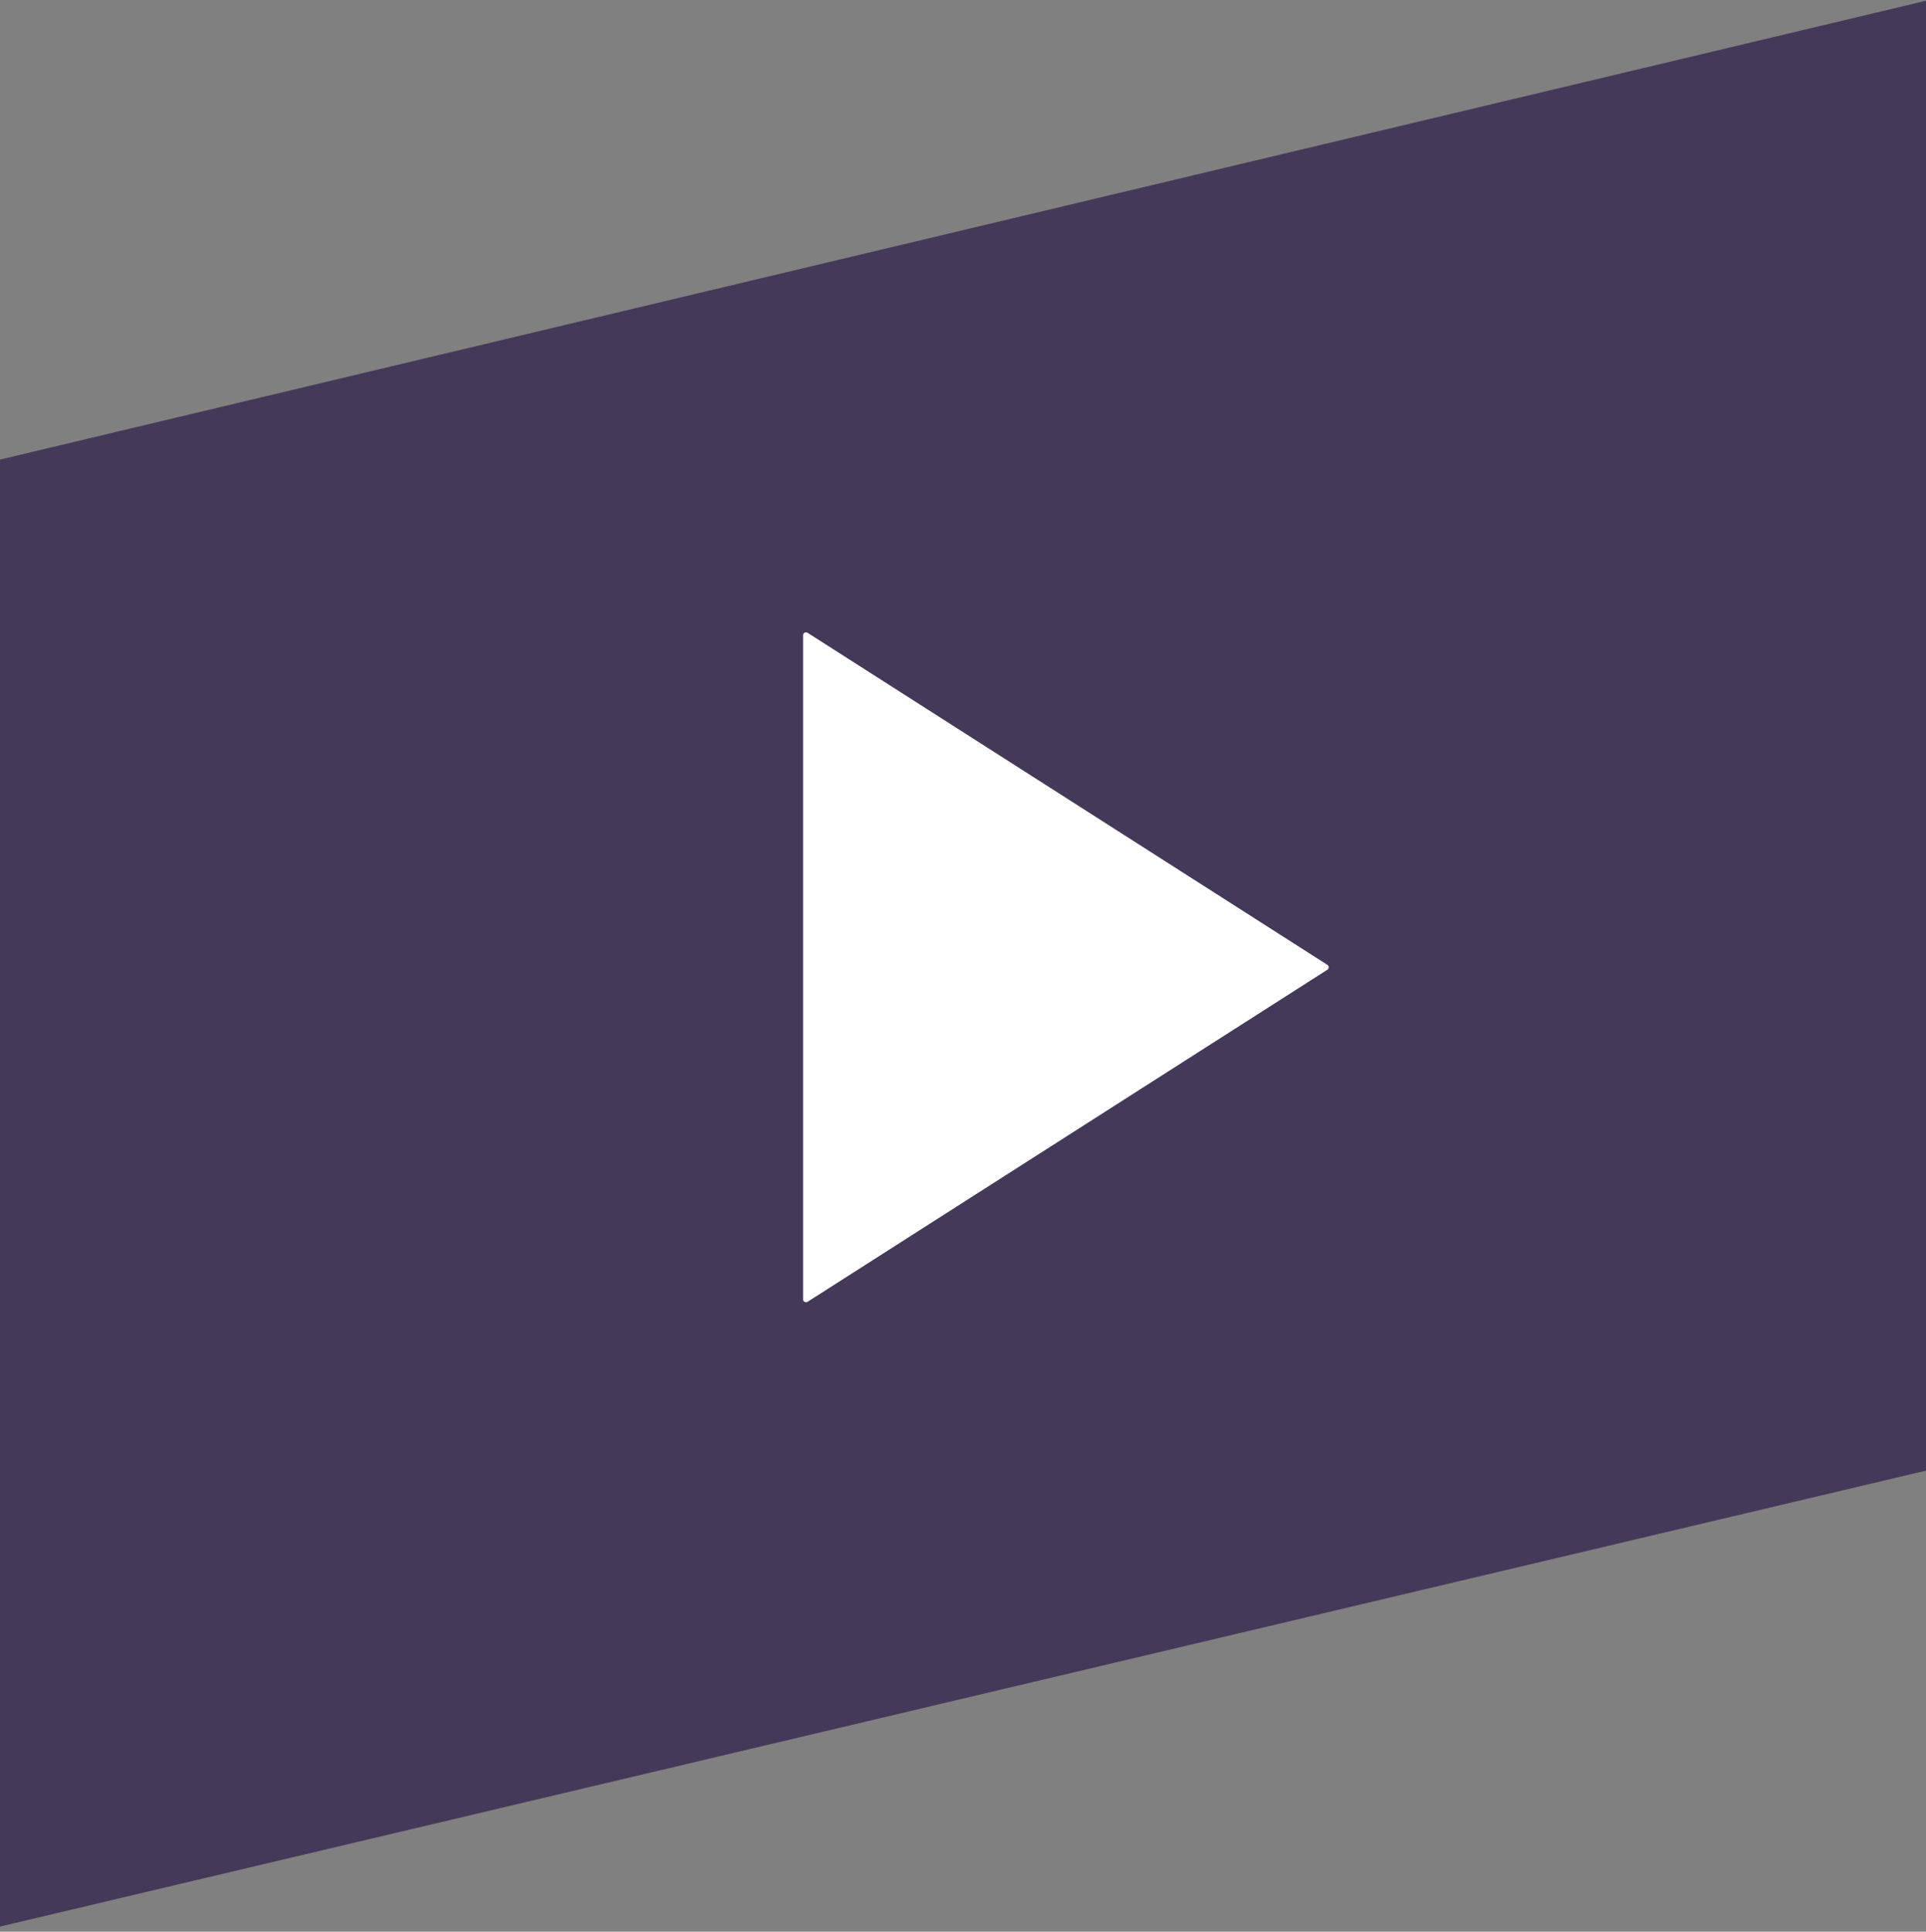 <svg xmlns="http://www.w3.org/2000/svg" width="660" height="662" fill="none"><rect width="100%" height="100%" fill="#808080" stroke="none"/><style>@media (prefers-color-scheme:dark){.bg{fill:#fff}.play{fill:#453959}}</style><path d="M660 .25V504L0 660.25V157.501L660 .251z" style="fill:#453959"/><path fill-rule="evenodd" d="M454.851 330.657a1 1 0 0 1 0 1.686l-178.107 113.79a1 1 0 0 1-1.539-.842V217.709a1 1 0 0 1 1.539-.842z" clip-rule="evenodd" style="fill:#fff"/></svg>